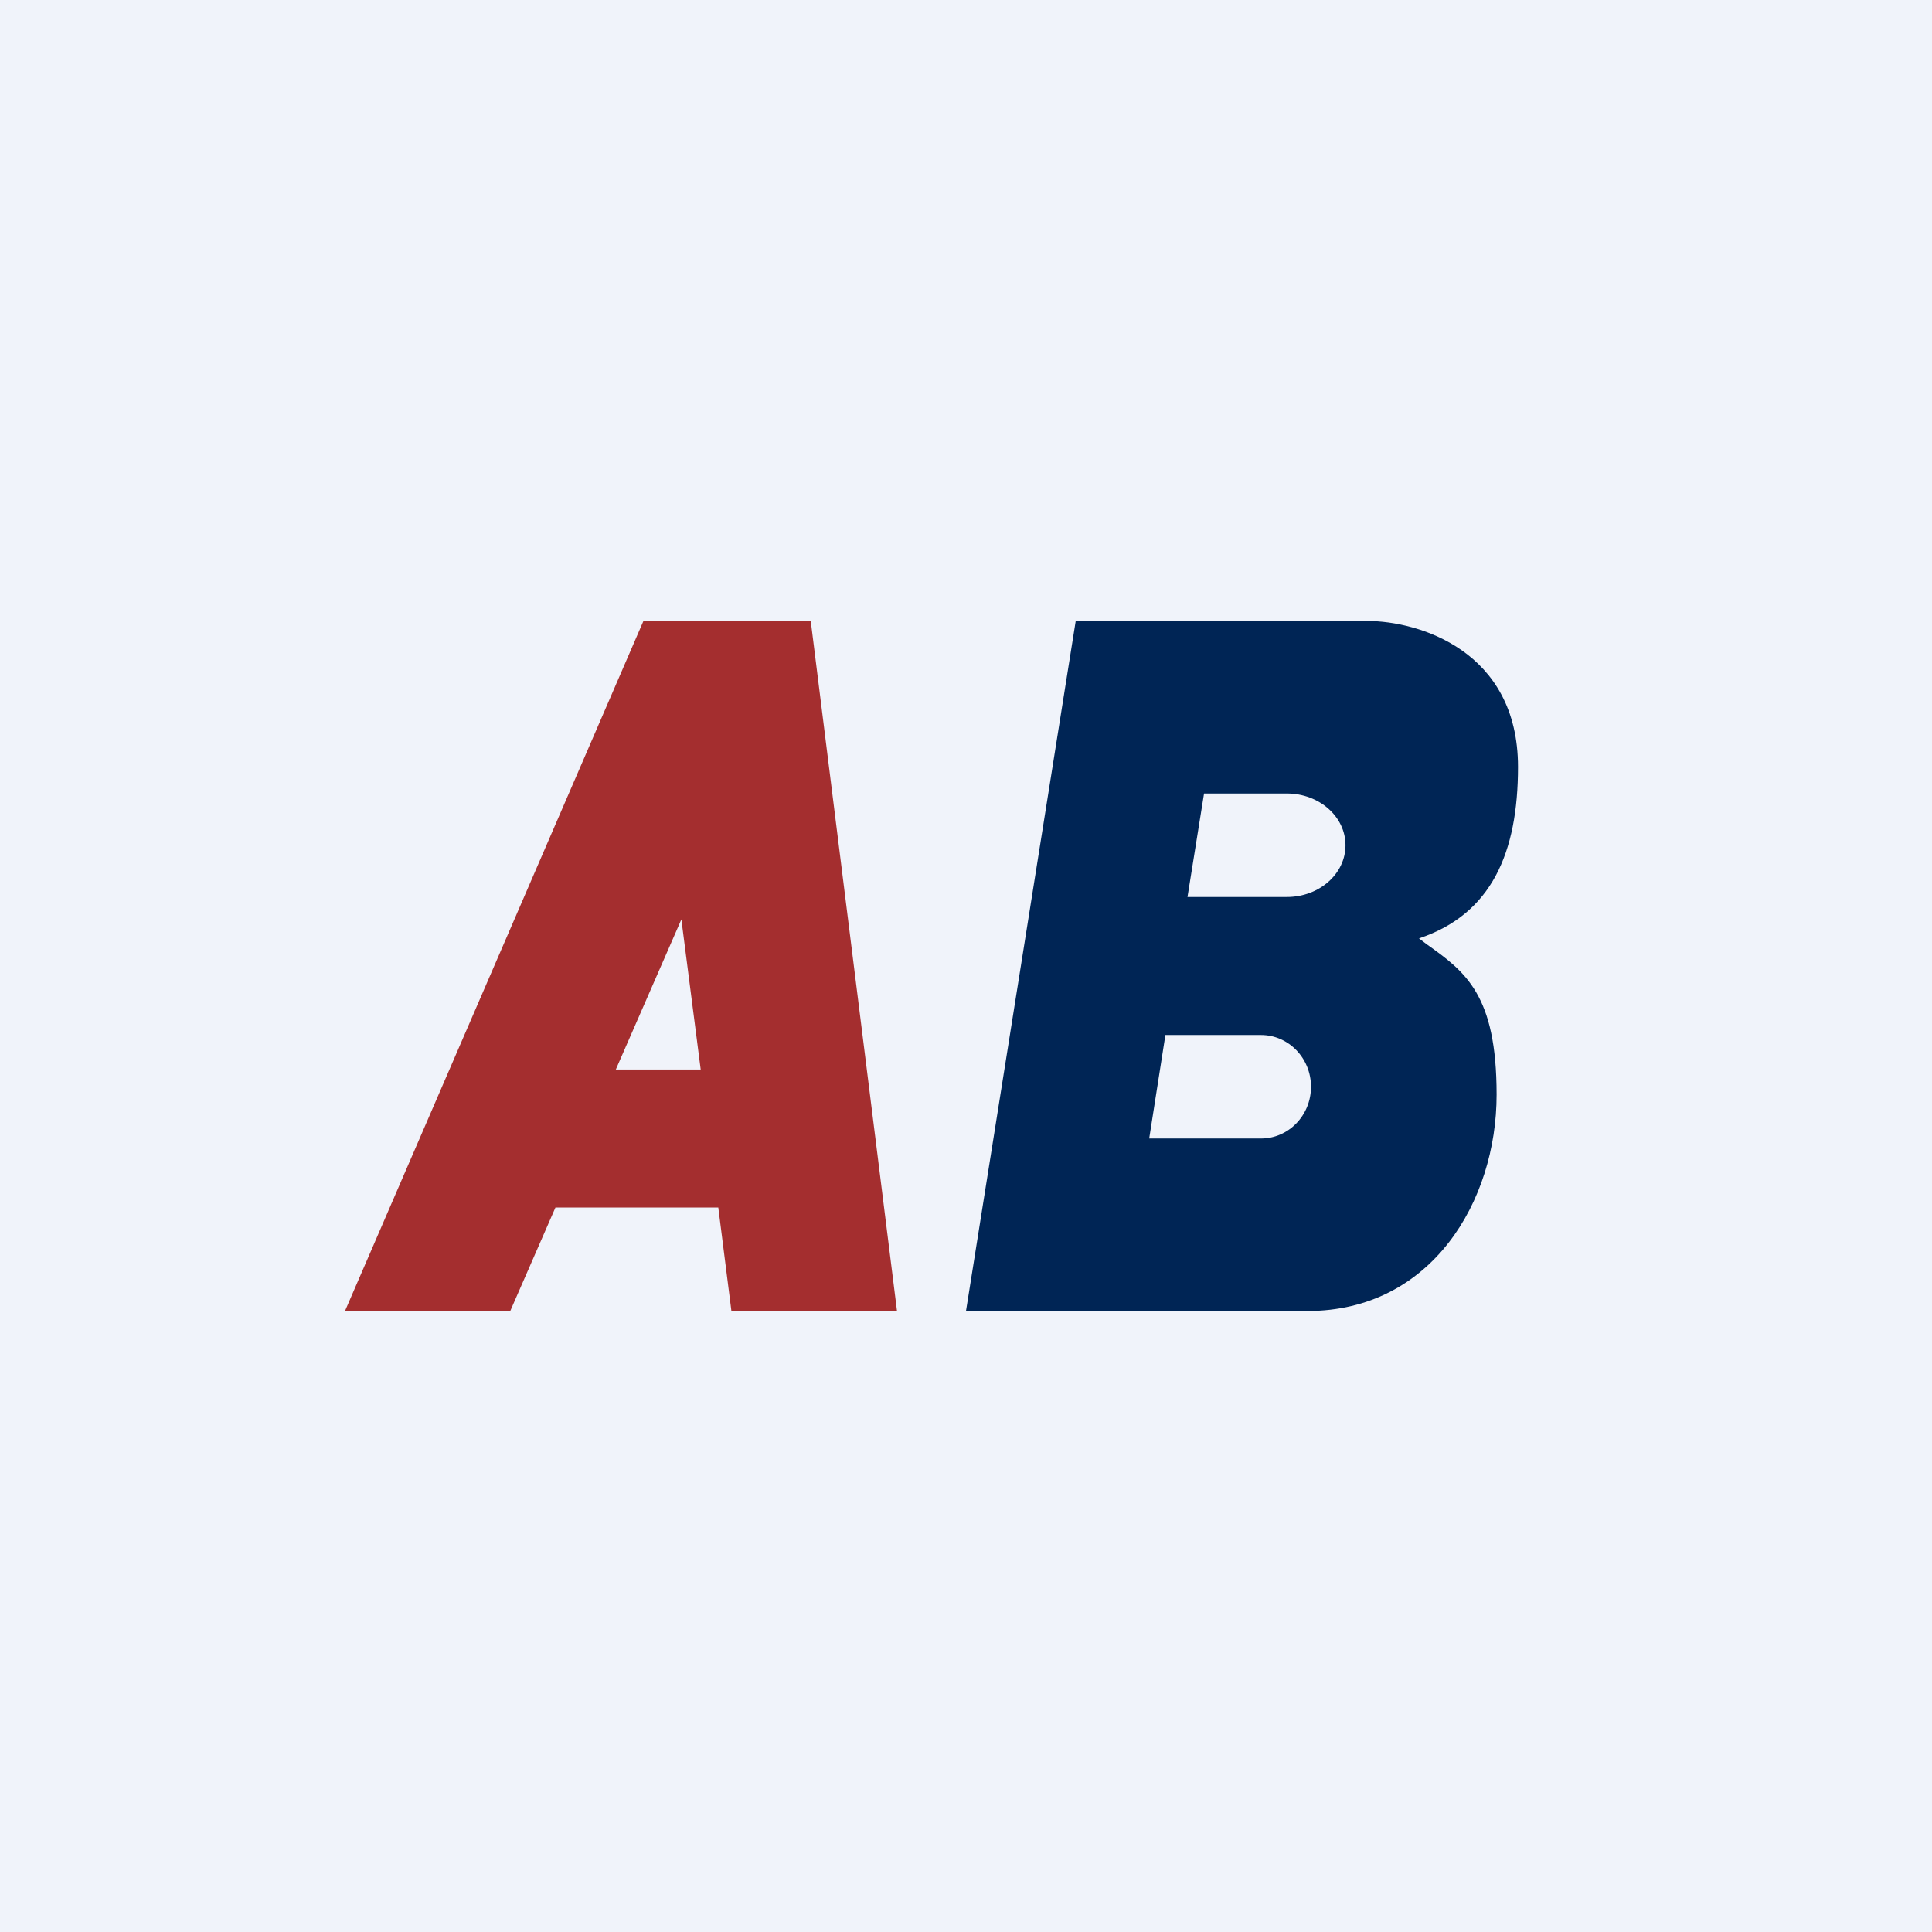 <!-- by Finnhub --><svg width="56" height="56" viewBox="0 0 56 56" xmlns="http://www.w3.org/2000/svg"><path fill="#F0F3FA" d="M0 0h56v56H0z"/><path d="M23.5 18 26 38h-4.8l-.38-3H16.1l-1.31 3H10l8.65-20h4.85Zm-5.65 13h2.46l-.56-4.35-1.9 4.35Z" fill="#A42E2F"/><path fill-rule="evenodd" d="M34.92 18h-3.74L28 38H37.9c3.59 0 5.48-3.18 5.48-6.27 0-2.9-.9-3.56-2.04-4.37l-.21-.16c2.1-.7 2.87-2.48 2.87-4.97 0-3.38-2.9-4.23-4.36-4.23H34.92Zm-.02 5-.48 3h2.88c.94 0 1.7-.67 1.7-1.5s-.76-1.5-1.7-1.5h-2.4Zm-1.12 7-.47 3h3.24c.8 0 1.45-.67 1.45-1.5s-.65-1.5-1.45-1.5h-2.77Z" fill="#002555"/></svg>